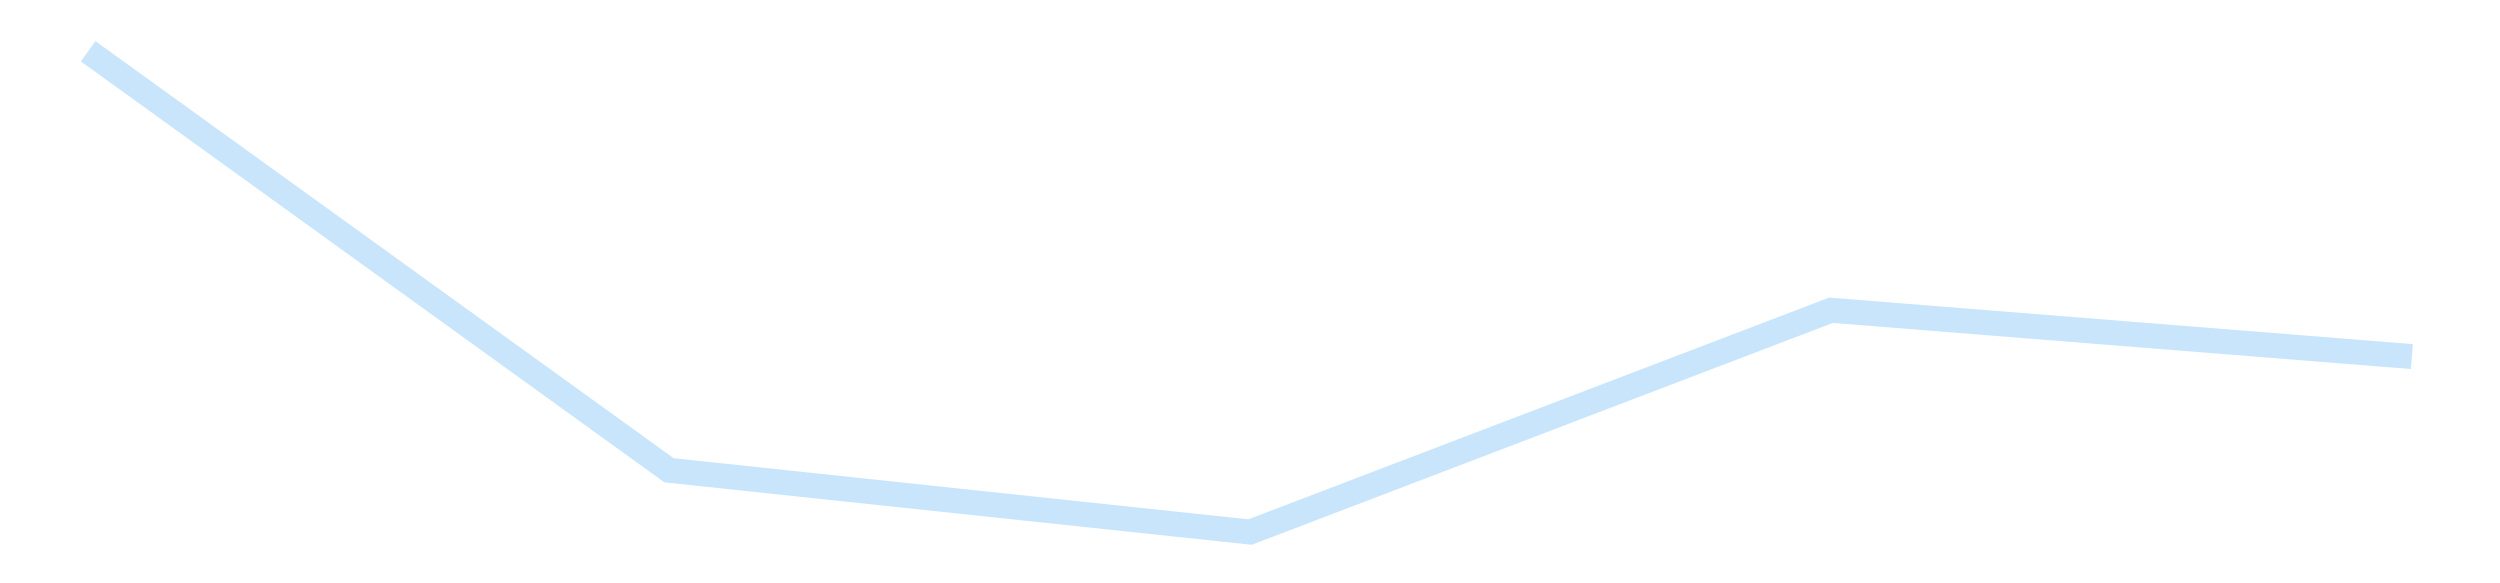 <?xml version='1.0' encoding='utf-8'?>
<svg xmlns="http://www.w3.org/2000/svg" xmlns:xlink="http://www.w3.org/1999/xlink" id="chart-d3143504-e6ee-41cf-bb91-4b2c2986e665" class="pygal-chart pygal-sparkline" viewBox="0 0 300 70" width="300" height="70"><!--Generated with pygal 3.0.4 (lxml) ©Kozea 2012-2016 on 2025-11-03--><!--http://pygal.org--><!--http://github.com/Kozea/pygal--><defs><style type="text/css">#chart-d3143504-e6ee-41cf-bb91-4b2c2986e665{-webkit-user-select:none;-webkit-font-smoothing:antialiased;font-family:Consolas,"Liberation Mono",Menlo,Courier,monospace}#chart-d3143504-e6ee-41cf-bb91-4b2c2986e665 .title{font-family:Consolas,"Liberation Mono",Menlo,Courier,monospace;font-size:16px}#chart-d3143504-e6ee-41cf-bb91-4b2c2986e665 .legends .legend text{font-family:Consolas,"Liberation Mono",Menlo,Courier,monospace;font-size:14px}#chart-d3143504-e6ee-41cf-bb91-4b2c2986e665 .axis text{font-family:Consolas,"Liberation Mono",Menlo,Courier,monospace;font-size:10px}#chart-d3143504-e6ee-41cf-bb91-4b2c2986e665 .axis text.major{font-family:Consolas,"Liberation Mono",Menlo,Courier,monospace;font-size:10px}#chart-d3143504-e6ee-41cf-bb91-4b2c2986e665 .text-overlay text.value{font-family:Consolas,"Liberation Mono",Menlo,Courier,monospace;font-size:16px}#chart-d3143504-e6ee-41cf-bb91-4b2c2986e665 .text-overlay text.label{font-family:Consolas,"Liberation Mono",Menlo,Courier,monospace;font-size:10px}#chart-d3143504-e6ee-41cf-bb91-4b2c2986e665 .tooltip{font-family:Consolas,"Liberation Mono",Menlo,Courier,monospace;font-size:14px}#chart-d3143504-e6ee-41cf-bb91-4b2c2986e665 text.no_data{font-family:Consolas,"Liberation Mono",Menlo,Courier,monospace;font-size:64px}
#chart-d3143504-e6ee-41cf-bb91-4b2c2986e665{background-color:transparent}#chart-d3143504-e6ee-41cf-bb91-4b2c2986e665 path,#chart-d3143504-e6ee-41cf-bb91-4b2c2986e665 line,#chart-d3143504-e6ee-41cf-bb91-4b2c2986e665 rect,#chart-d3143504-e6ee-41cf-bb91-4b2c2986e665 circle{-webkit-transition:150ms;-moz-transition:150ms;transition:150ms}#chart-d3143504-e6ee-41cf-bb91-4b2c2986e665 .graph &gt; .background{fill:transparent}#chart-d3143504-e6ee-41cf-bb91-4b2c2986e665 .plot &gt; .background{fill:transparent}#chart-d3143504-e6ee-41cf-bb91-4b2c2986e665 .graph{fill:rgba(0,0,0,.87)}#chart-d3143504-e6ee-41cf-bb91-4b2c2986e665 text.no_data{fill:rgba(0,0,0,1)}#chart-d3143504-e6ee-41cf-bb91-4b2c2986e665 .title{fill:rgba(0,0,0,1)}#chart-d3143504-e6ee-41cf-bb91-4b2c2986e665 .legends .legend text{fill:rgba(0,0,0,.87)}#chart-d3143504-e6ee-41cf-bb91-4b2c2986e665 .legends .legend:hover text{fill:rgba(0,0,0,1)}#chart-d3143504-e6ee-41cf-bb91-4b2c2986e665 .axis .line{stroke:rgba(0,0,0,1)}#chart-d3143504-e6ee-41cf-bb91-4b2c2986e665 .axis .guide.line{stroke:rgba(0,0,0,.54)}#chart-d3143504-e6ee-41cf-bb91-4b2c2986e665 .axis .major.line{stroke:rgba(0,0,0,.87)}#chart-d3143504-e6ee-41cf-bb91-4b2c2986e665 .axis text.major{fill:rgba(0,0,0,1)}#chart-d3143504-e6ee-41cf-bb91-4b2c2986e665 .axis.y .guides:hover .guide.line,#chart-d3143504-e6ee-41cf-bb91-4b2c2986e665 .line-graph .axis.x .guides:hover .guide.line,#chart-d3143504-e6ee-41cf-bb91-4b2c2986e665 .stackedline-graph .axis.x .guides:hover .guide.line,#chart-d3143504-e6ee-41cf-bb91-4b2c2986e665 .xy-graph .axis.x .guides:hover .guide.line{stroke:rgba(0,0,0,1)}#chart-d3143504-e6ee-41cf-bb91-4b2c2986e665 .axis .guides:hover text{fill:rgba(0,0,0,1)}#chart-d3143504-e6ee-41cf-bb91-4b2c2986e665 .reactive{fill-opacity:.7;stroke-opacity:.8;stroke-width:3}#chart-d3143504-e6ee-41cf-bb91-4b2c2986e665 .ci{stroke:rgba(0,0,0,.87)}#chart-d3143504-e6ee-41cf-bb91-4b2c2986e665 .reactive.active,#chart-d3143504-e6ee-41cf-bb91-4b2c2986e665 .active .reactive{fill-opacity:.8;stroke-opacity:.9;stroke-width:4}#chart-d3143504-e6ee-41cf-bb91-4b2c2986e665 .ci .reactive.active{stroke-width:1.5}#chart-d3143504-e6ee-41cf-bb91-4b2c2986e665 .series text{fill:rgba(0,0,0,1)}#chart-d3143504-e6ee-41cf-bb91-4b2c2986e665 .tooltip rect{fill:transparent;stroke:rgba(0,0,0,1);-webkit-transition:opacity 150ms;-moz-transition:opacity 150ms;transition:opacity 150ms}#chart-d3143504-e6ee-41cf-bb91-4b2c2986e665 .tooltip .label{fill:rgba(0,0,0,.87)}#chart-d3143504-e6ee-41cf-bb91-4b2c2986e665 .tooltip .label{fill:rgba(0,0,0,.87)}#chart-d3143504-e6ee-41cf-bb91-4b2c2986e665 .tooltip .legend{font-size:.8em;fill:rgba(0,0,0,.54)}#chart-d3143504-e6ee-41cf-bb91-4b2c2986e665 .tooltip .x_label{font-size:.6em;fill:rgba(0,0,0,1)}#chart-d3143504-e6ee-41cf-bb91-4b2c2986e665 .tooltip .xlink{font-size:.5em;text-decoration:underline}#chart-d3143504-e6ee-41cf-bb91-4b2c2986e665 .tooltip .value{font-size:1.5em}#chart-d3143504-e6ee-41cf-bb91-4b2c2986e665 .bound{font-size:.5em}#chart-d3143504-e6ee-41cf-bb91-4b2c2986e665 .max-value{font-size:.75em;fill:rgba(0,0,0,.54)}#chart-d3143504-e6ee-41cf-bb91-4b2c2986e665 .map-element{fill:transparent;stroke:rgba(0,0,0,.54) !important}#chart-d3143504-e6ee-41cf-bb91-4b2c2986e665 .map-element .reactive{fill-opacity:inherit;stroke-opacity:inherit}#chart-d3143504-e6ee-41cf-bb91-4b2c2986e665 .color-0,#chart-d3143504-e6ee-41cf-bb91-4b2c2986e665 .color-0 a:visited{stroke:#bbdefb;fill:#bbdefb}#chart-d3143504-e6ee-41cf-bb91-4b2c2986e665 .text-overlay .color-0 text{fill:black}
#chart-d3143504-e6ee-41cf-bb91-4b2c2986e665 text.no_data{text-anchor:middle}#chart-d3143504-e6ee-41cf-bb91-4b2c2986e665 .guide.line{fill:none}#chart-d3143504-e6ee-41cf-bb91-4b2c2986e665 .centered{text-anchor:middle}#chart-d3143504-e6ee-41cf-bb91-4b2c2986e665 .title{text-anchor:middle}#chart-d3143504-e6ee-41cf-bb91-4b2c2986e665 .legends .legend text{fill-opacity:1}#chart-d3143504-e6ee-41cf-bb91-4b2c2986e665 .axis.x text{text-anchor:middle}#chart-d3143504-e6ee-41cf-bb91-4b2c2986e665 .axis.x:not(.web) text[transform]{text-anchor:start}#chart-d3143504-e6ee-41cf-bb91-4b2c2986e665 .axis.x:not(.web) text[transform].backwards{text-anchor:end}#chart-d3143504-e6ee-41cf-bb91-4b2c2986e665 .axis.y text{text-anchor:end}#chart-d3143504-e6ee-41cf-bb91-4b2c2986e665 .axis.y text[transform].backwards{text-anchor:start}#chart-d3143504-e6ee-41cf-bb91-4b2c2986e665 .axis.y2 text{text-anchor:start}#chart-d3143504-e6ee-41cf-bb91-4b2c2986e665 .axis.y2 text[transform].backwards{text-anchor:end}#chart-d3143504-e6ee-41cf-bb91-4b2c2986e665 .axis .guide.line{stroke-dasharray:4,4;stroke:black}#chart-d3143504-e6ee-41cf-bb91-4b2c2986e665 .axis .major.guide.line{stroke-dasharray:6,6;stroke:black}#chart-d3143504-e6ee-41cf-bb91-4b2c2986e665 .horizontal .axis.y .guide.line,#chart-d3143504-e6ee-41cf-bb91-4b2c2986e665 .horizontal .axis.y2 .guide.line,#chart-d3143504-e6ee-41cf-bb91-4b2c2986e665 .vertical .axis.x .guide.line{opacity:0}#chart-d3143504-e6ee-41cf-bb91-4b2c2986e665 .horizontal .axis.always_show .guide.line,#chart-d3143504-e6ee-41cf-bb91-4b2c2986e665 .vertical .axis.always_show .guide.line{opacity:1 !important}#chart-d3143504-e6ee-41cf-bb91-4b2c2986e665 .axis.y .guides:hover .guide.line,#chart-d3143504-e6ee-41cf-bb91-4b2c2986e665 .axis.y2 .guides:hover .guide.line,#chart-d3143504-e6ee-41cf-bb91-4b2c2986e665 .axis.x .guides:hover .guide.line{opacity:1}#chart-d3143504-e6ee-41cf-bb91-4b2c2986e665 .axis .guides:hover text{opacity:1}#chart-d3143504-e6ee-41cf-bb91-4b2c2986e665 .nofill{fill:none}#chart-d3143504-e6ee-41cf-bb91-4b2c2986e665 .subtle-fill{fill-opacity:.2}#chart-d3143504-e6ee-41cf-bb91-4b2c2986e665 .dot{stroke-width:1px;fill-opacity:1;stroke-opacity:1}#chart-d3143504-e6ee-41cf-bb91-4b2c2986e665 .dot.active{stroke-width:5px}#chart-d3143504-e6ee-41cf-bb91-4b2c2986e665 .dot.negative{fill:transparent}#chart-d3143504-e6ee-41cf-bb91-4b2c2986e665 text,#chart-d3143504-e6ee-41cf-bb91-4b2c2986e665 tspan{stroke:none !important}#chart-d3143504-e6ee-41cf-bb91-4b2c2986e665 .series text.active{opacity:1}#chart-d3143504-e6ee-41cf-bb91-4b2c2986e665 .tooltip rect{fill-opacity:.95;stroke-width:.5}#chart-d3143504-e6ee-41cf-bb91-4b2c2986e665 .tooltip text{fill-opacity:1}#chart-d3143504-e6ee-41cf-bb91-4b2c2986e665 .showable{visibility:hidden}#chart-d3143504-e6ee-41cf-bb91-4b2c2986e665 .showable.shown{visibility:visible}#chart-d3143504-e6ee-41cf-bb91-4b2c2986e665 .gauge-background{fill:rgba(229,229,229,1);stroke:none}#chart-d3143504-e6ee-41cf-bb91-4b2c2986e665 .bg-lines{stroke:transparent;stroke-width:2px}</style><script type="text/javascript">window.pygal = window.pygal || {};window.pygal.config = window.pygal.config || {};window.pygal.config['d3143504-e6ee-41cf-bb91-4b2c2986e665'] = {"allow_interruptions": false, "box_mode": "extremes", "classes": ["pygal-chart", "pygal-sparkline"], "css": ["file://style.css", "file://graph.css"], "defs": [], "disable_xml_declaration": false, "dots_size": 2.5, "dynamic_print_values": false, "explicit_size": true, "fill": false, "force_uri_protocol": "https", "formatter": null, "half_pie": false, "height": 70, "include_x_axis": false, "inner_radius": 0, "interpolate": null, "interpolation_parameters": {}, "interpolation_precision": 250, "inverse_y_axis": false, "js": [], "legend_at_bottom": false, "legend_at_bottom_columns": null, "legend_box_size": 12, "logarithmic": false, "margin": 5, "margin_bottom": null, "margin_left": null, "margin_right": null, "margin_top": null, "max_scale": 2, "min_scale": 1, "missing_value_fill_truncation": "x", "no_data_text": "", "no_prefix": false, "order_min": null, "pretty_print": false, "print_labels": false, "print_values": false, "print_values_position": "center", "print_zeroes": true, "range": null, "rounded_bars": null, "secondary_range": null, "show_dots": false, "show_legend": false, "show_minor_x_labels": true, "show_minor_y_labels": true, "show_only_major_dots": false, "show_x_guides": false, "show_x_labels": false, "show_y_guides": true, "show_y_labels": false, "spacing": 0, "stack_from_top": false, "strict": false, "stroke": true, "stroke_style": null, "style": {"background": "transparent", "ci_colors": [], "colors": ["#bbdefb"], "dot_opacity": "1", "font_family": "Consolas, \"Liberation Mono\", Menlo, Courier, monospace", "foreground": "rgba(0, 0, 0, .87)", "foreground_strong": "rgba(0, 0, 0, 1)", "foreground_subtle": "rgba(0, 0, 0, .54)", "guide_stroke_color": "black", "guide_stroke_dasharray": "4,4", "label_font_family": "Consolas, \"Liberation Mono\", Menlo, Courier, monospace", "label_font_size": 10, "legend_font_family": "Consolas, \"Liberation Mono\", Menlo, Courier, monospace", "legend_font_size": 14, "major_guide_stroke_color": "black", "major_guide_stroke_dasharray": "6,6", "major_label_font_family": "Consolas, \"Liberation Mono\", Menlo, Courier, monospace", "major_label_font_size": 10, "no_data_font_family": "Consolas, \"Liberation Mono\", Menlo, Courier, monospace", "no_data_font_size": 64, "opacity": ".7", "opacity_hover": ".8", "plot_background": "transparent", "stroke_opacity": ".8", "stroke_opacity_hover": ".9", "stroke_width": 3, "stroke_width_hover": "4", "title_font_family": "Consolas, \"Liberation Mono\", Menlo, Courier, monospace", "title_font_size": 16, "tooltip_font_family": "Consolas, \"Liberation Mono\", Menlo, Courier, monospace", "tooltip_font_size": 14, "transition": "150ms", "value_background": "rgba(229, 229, 229, 1)", "value_colors": [], "value_font_family": "Consolas, \"Liberation Mono\", Menlo, Courier, monospace", "value_font_size": 16, "value_label_font_family": "Consolas, \"Liberation Mono\", Menlo, Courier, monospace", "value_label_font_size": 10}, "title": null, "tooltip_border_radius": 0, "tooltip_fancy_mode": true, "truncate_label": null, "truncate_legend": null, "width": 300, "x_label_rotation": 0, "x_labels": null, "x_labels_major": null, "x_labels_major_count": null, "x_labels_major_every": null, "x_title": null, "xrange": null, "y_label_rotation": 0, "y_labels": null, "y_labels_major": null, "y_labels_major_count": null, "y_labels_major_every": null, "y_title": null, "zero": 0, "legends": [""]}</script></defs><title>Pygal</title><g class="graph line-graph vertical"><rect x="0" y="0" width="300" height="70" class="background"/><g transform="translate(5, 5)" class="plot"><rect x="0" y="0" width="290" height="60" class="background"/><g class="series serie-0 color-0"><path d="M5.577 1.154 L75.288 51.435 145 58.846 214.712 32.233 284.423 37.79" class="line reactive nofill"/></g></g><g class="titles"/><g transform="translate(5, 5)" class="plot overlay"><g class="series serie-0 color-0"/></g><g transform="translate(5, 5)" class="plot text-overlay"><g class="series serie-0 color-0"/></g><g transform="translate(5, 5)" class="plot tooltip-overlay"><g transform="translate(0 0)" style="opacity: 0" class="tooltip"><rect rx="0" ry="0" width="0" height="0" class="tooltip-box"/><g class="text"/></g></g></g></svg>